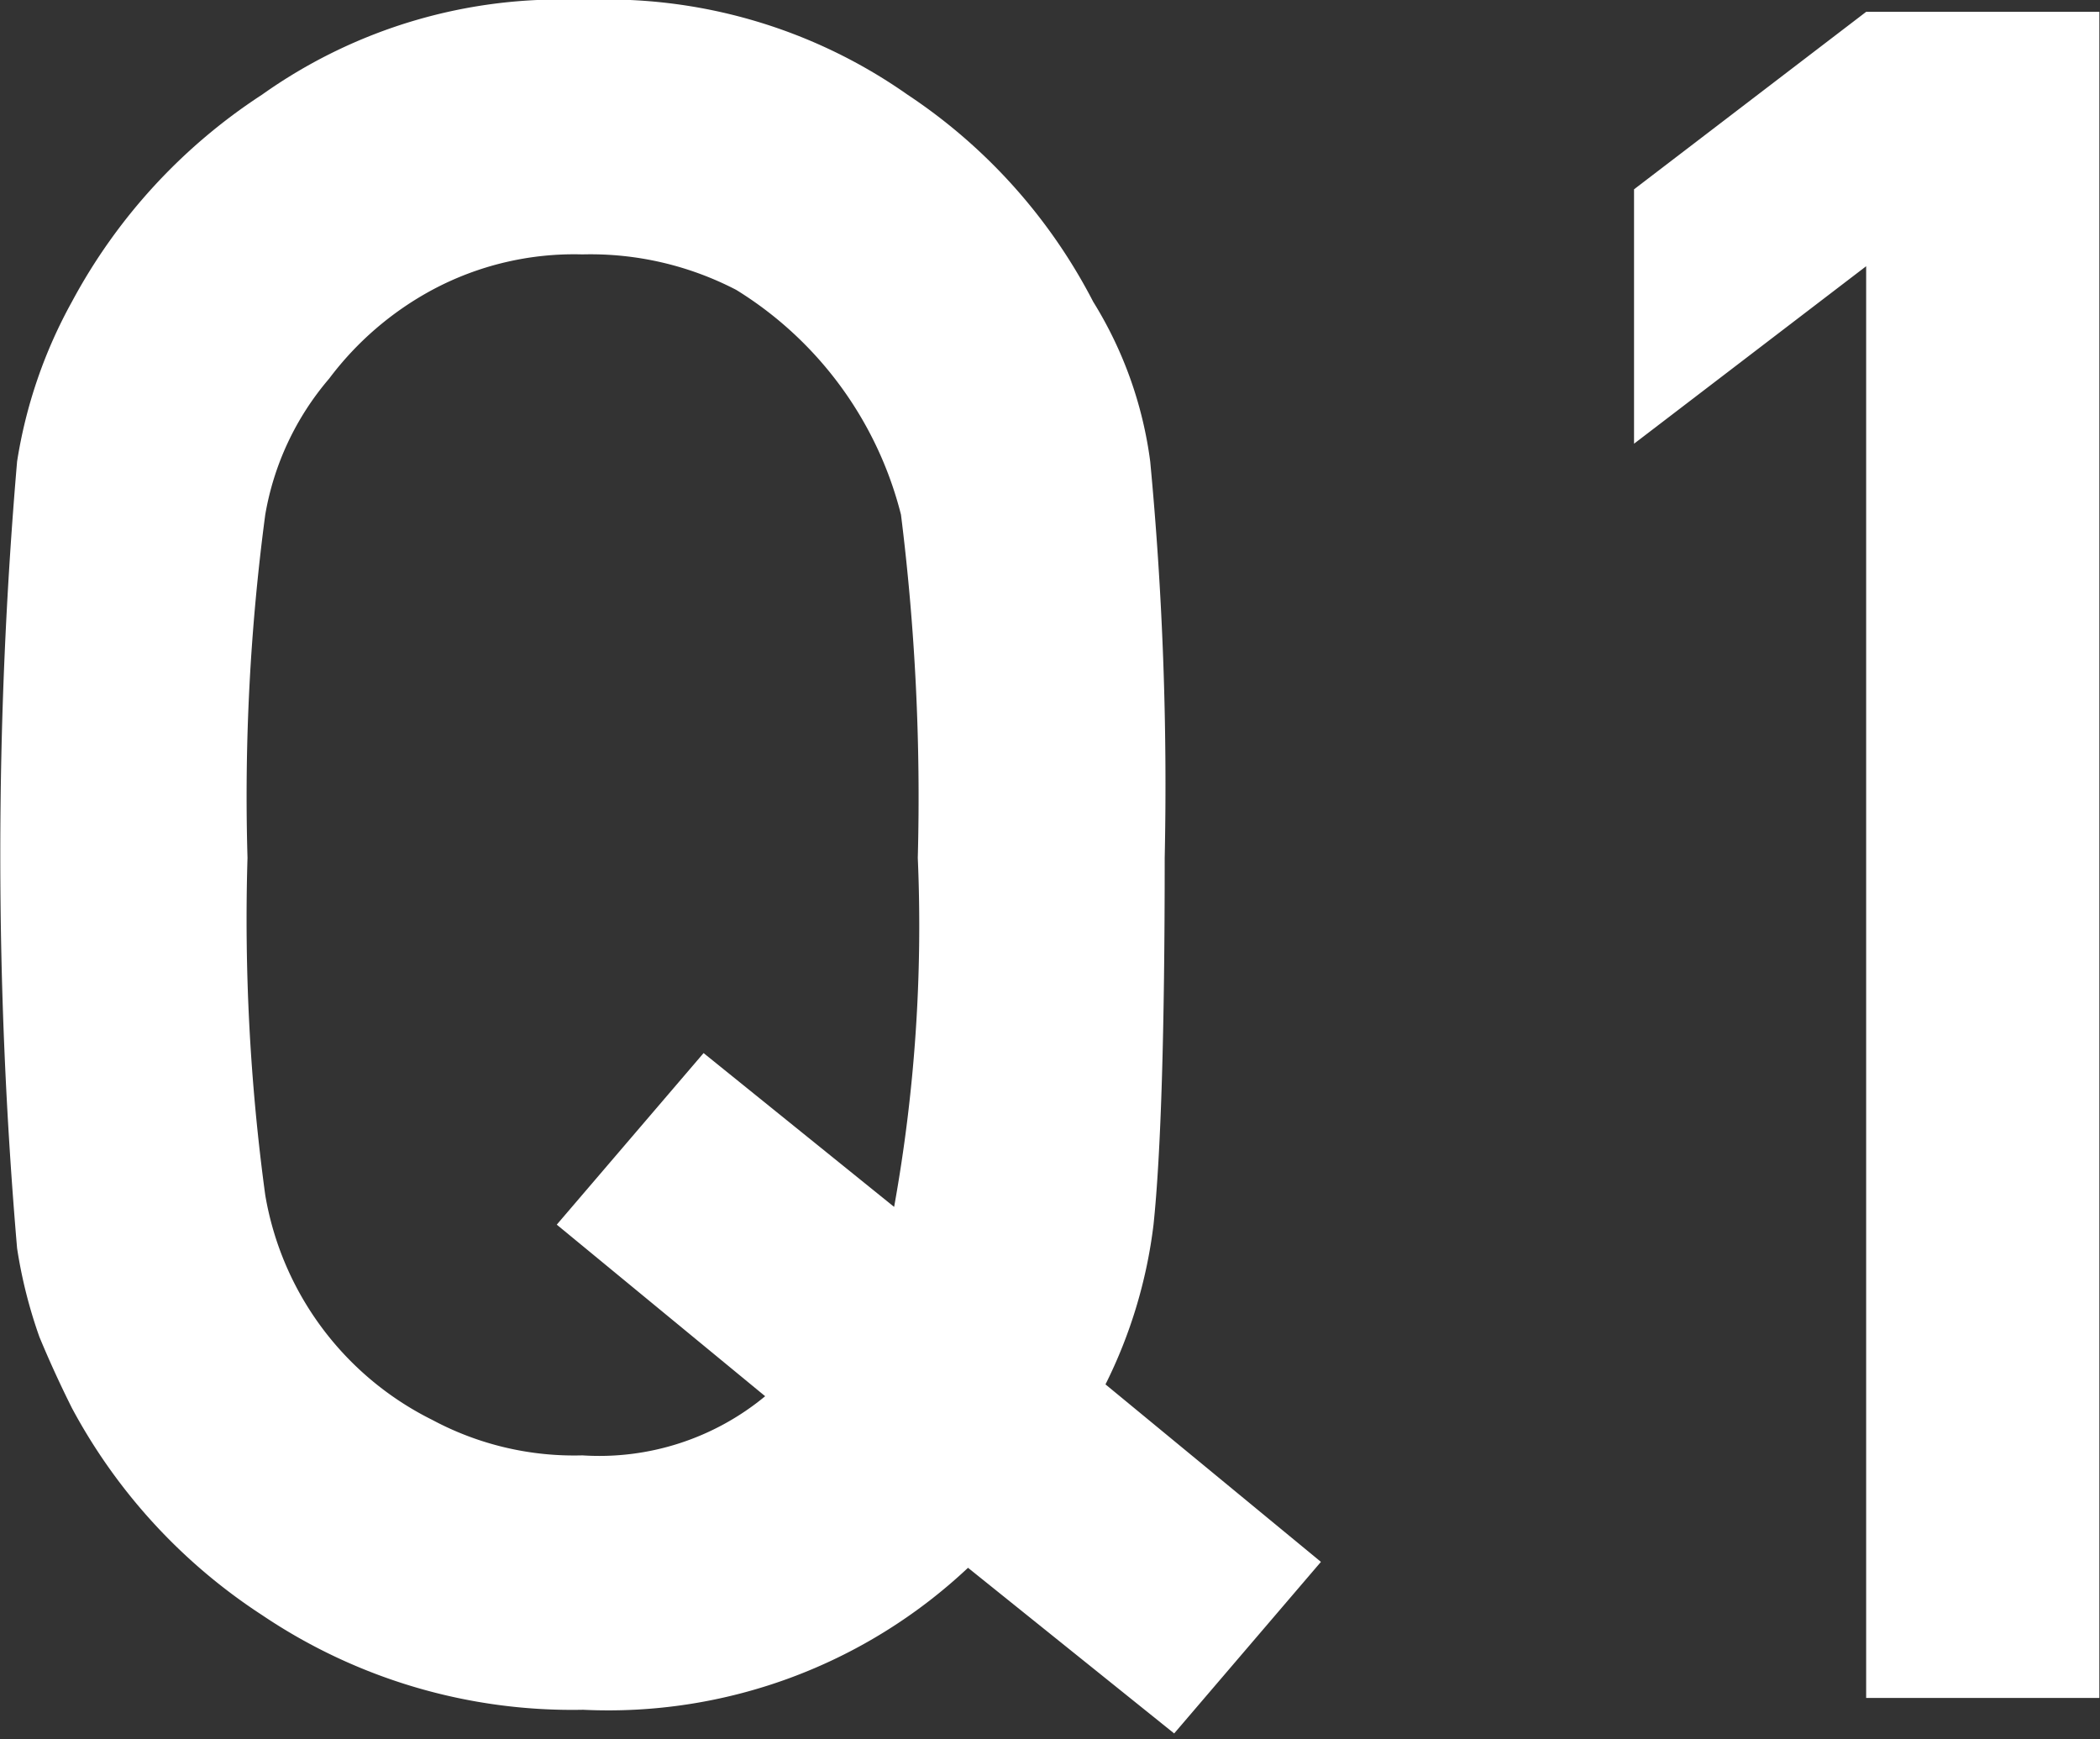 <svg xmlns="http://www.w3.org/2000/svg" width="71" height="58.8" viewBox="0 0 35.5 29.4">
  <rect x="0" y="0" width="35.5" height="29.4" fill="#333333" stroke="none"/>
  <defs>
    <style>
      .cls-1 {
        fill: #fff;
        fill-rule: evenodd;
      }
    </style>
  </defs>
  <path id="faq-01" class="cls-1" d="M166.381,14753l2.482-2.9,3.221,2.6a26.756,26.756,0,0,0,.4-5.9,38.5,38.5,0,0,0-.284-5.8,6.263,6.263,0,0,0-2.785-3.8,5.343,5.343,0,0,0-2.6-.6,5.078,5.078,0,0,0-2.539.6,5.353,5.353,0,0,0-1.743,1.5,4.771,4.771,0,0,0-1.08,2.3,36.07,36.07,0,0,0-.3,5.8,34.584,34.584,0,0,0,.3,5.7,5.214,5.214,0,0,0,2.823,3.8,5.078,5.078,0,0,0,2.539.6,4.4,4.4,0,0,0,3.089-1Zm6.952,5.8a8.875,8.875,0,0,1-6.506,2.4,9.372,9.372,0,0,1-5.427-1.6,9.56,9.56,0,0,1-3.215-3.5q-0.3-.6-0.549-1.2a8.148,8.148,0,0,1-.378-1.5,77.994,77.994,0,0,1,0-13.3,8.184,8.184,0,0,1,.927-2.7,9.565,9.565,0,0,1,3.214-3.5,8.7,8.7,0,0,1,5.427-1.6,8.843,8.843,0,0,1,5.484,1.6,9.333,9.333,0,0,1,3.139,3.5,6.778,6.778,0,0,1,.964,2.7,57.934,57.934,0,0,1,.245,6.7c0,2.9-.063,5-0.189,6.2a8.253,8.253,0,0,1-.812,2.7l3.642,3-2.481,2.9Zm15.183-22-3.924,3v-4.3l3.924-3h3.942v28.5h-3.942v-24.2Z" transform="translate(-156.969 -14732.3)"/>
</svg>
